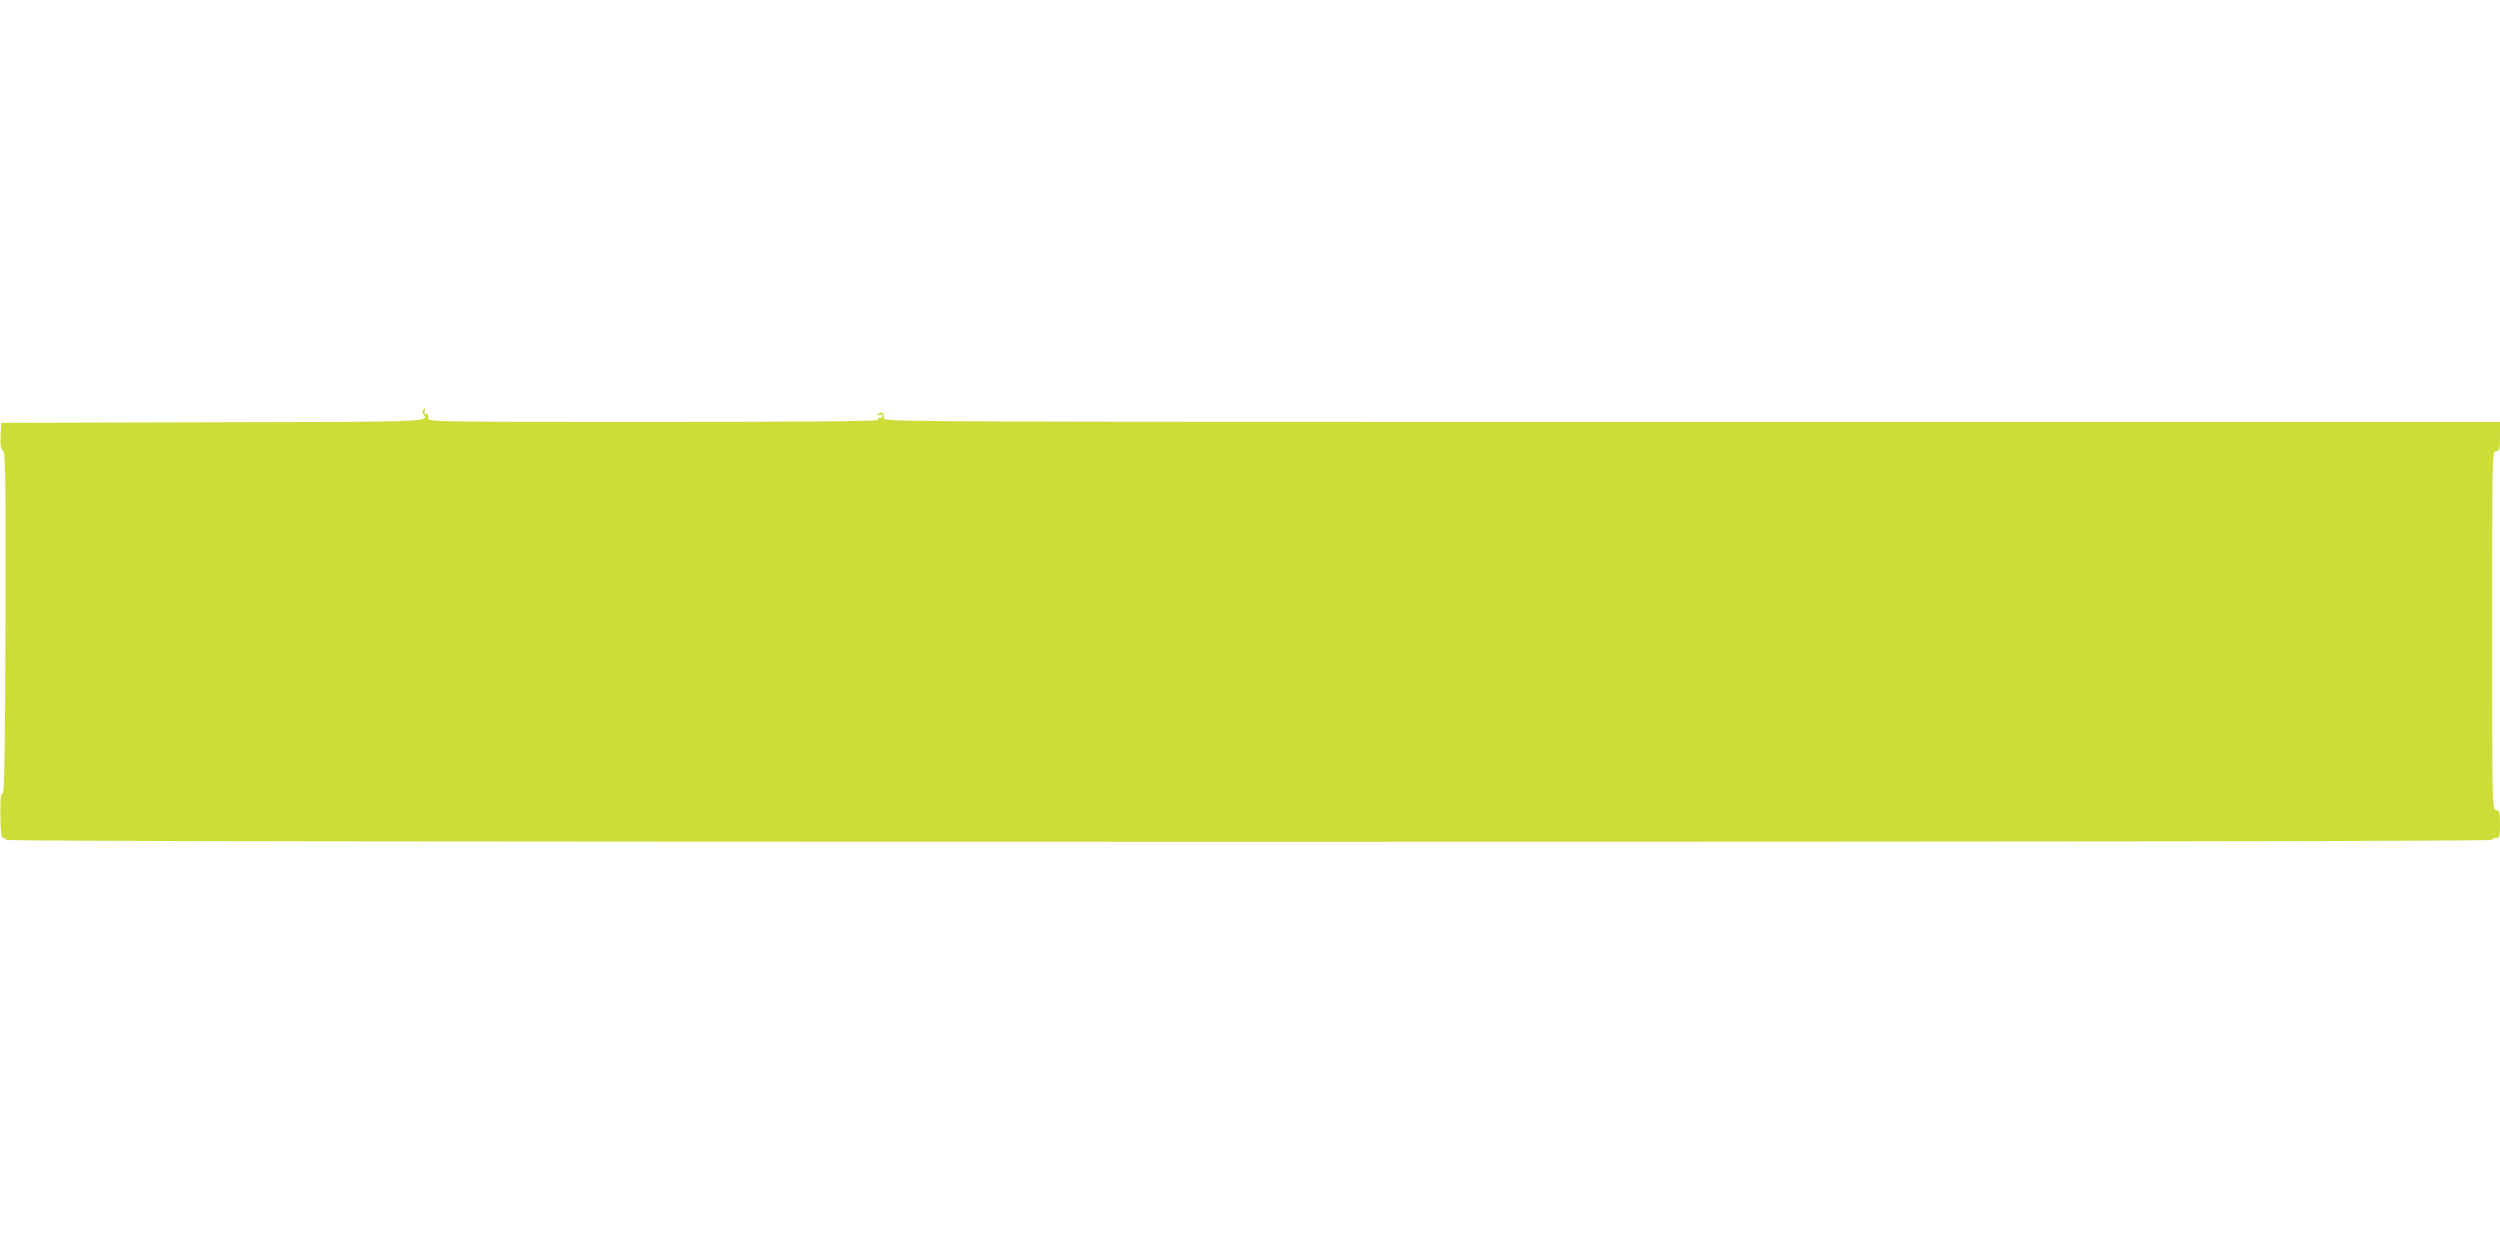 <?xml version="1.0" standalone="no"?>
<!DOCTYPE svg PUBLIC "-//W3C//DTD SVG 20010904//EN"
 "http://www.w3.org/TR/2001/REC-SVG-20010904/DTD/svg10.dtd">
<svg version="1.0" xmlns="http://www.w3.org/2000/svg"
 width="1280pt" height="640pt" viewBox="0 0 1280 640"
 preserveAspectRatio="xMidYMid meet">
<g transform="translate(0,640) scale(0.1,-0.1)"
fill="#cddc39" stroke="none">
<path d="M2165 4300 c-4 -6 -2 -16 4 -23 30 -37 22 -37 -1084 -39 l-1079 -3
-3 -67 c-2 -51 1 -69 12 -76 13 -7 15 -123 13 -882 -2 -679 -6 -874 -15 -873
-9 2 -12 -27 -11 -112 1 -89 4 -115 15 -115 7 0 13 -4 13 -10 0 -7 2128 -10
6365 -10 4237 0 6365 3 6365 10 0 6 9 10 20 10 18 0 20 7 20 69 0 60 -2 69
-20 74 -20 5 -20 14 -20 921 0 909 0 916 20 916 18 0 20 7 20 75 l0 75 -4141
0 c-4075 0 -4140 0 -4134 19 7 23 -12 38 -28 22 -9 -9 -8 -11 6 -6 10 4 17 2
17 -4 0 -6 -7 -11 -16 -11 -8 0 -12 -4 -9 -10 4 -7 -382 -10 -1151 -10 -1151
0 -1156 0 -1151 20 3 13 0 20 -10 20 -9 0 -13 6 -9 15 6 17 0 20 -9 5z"/>
</g>
</svg>

